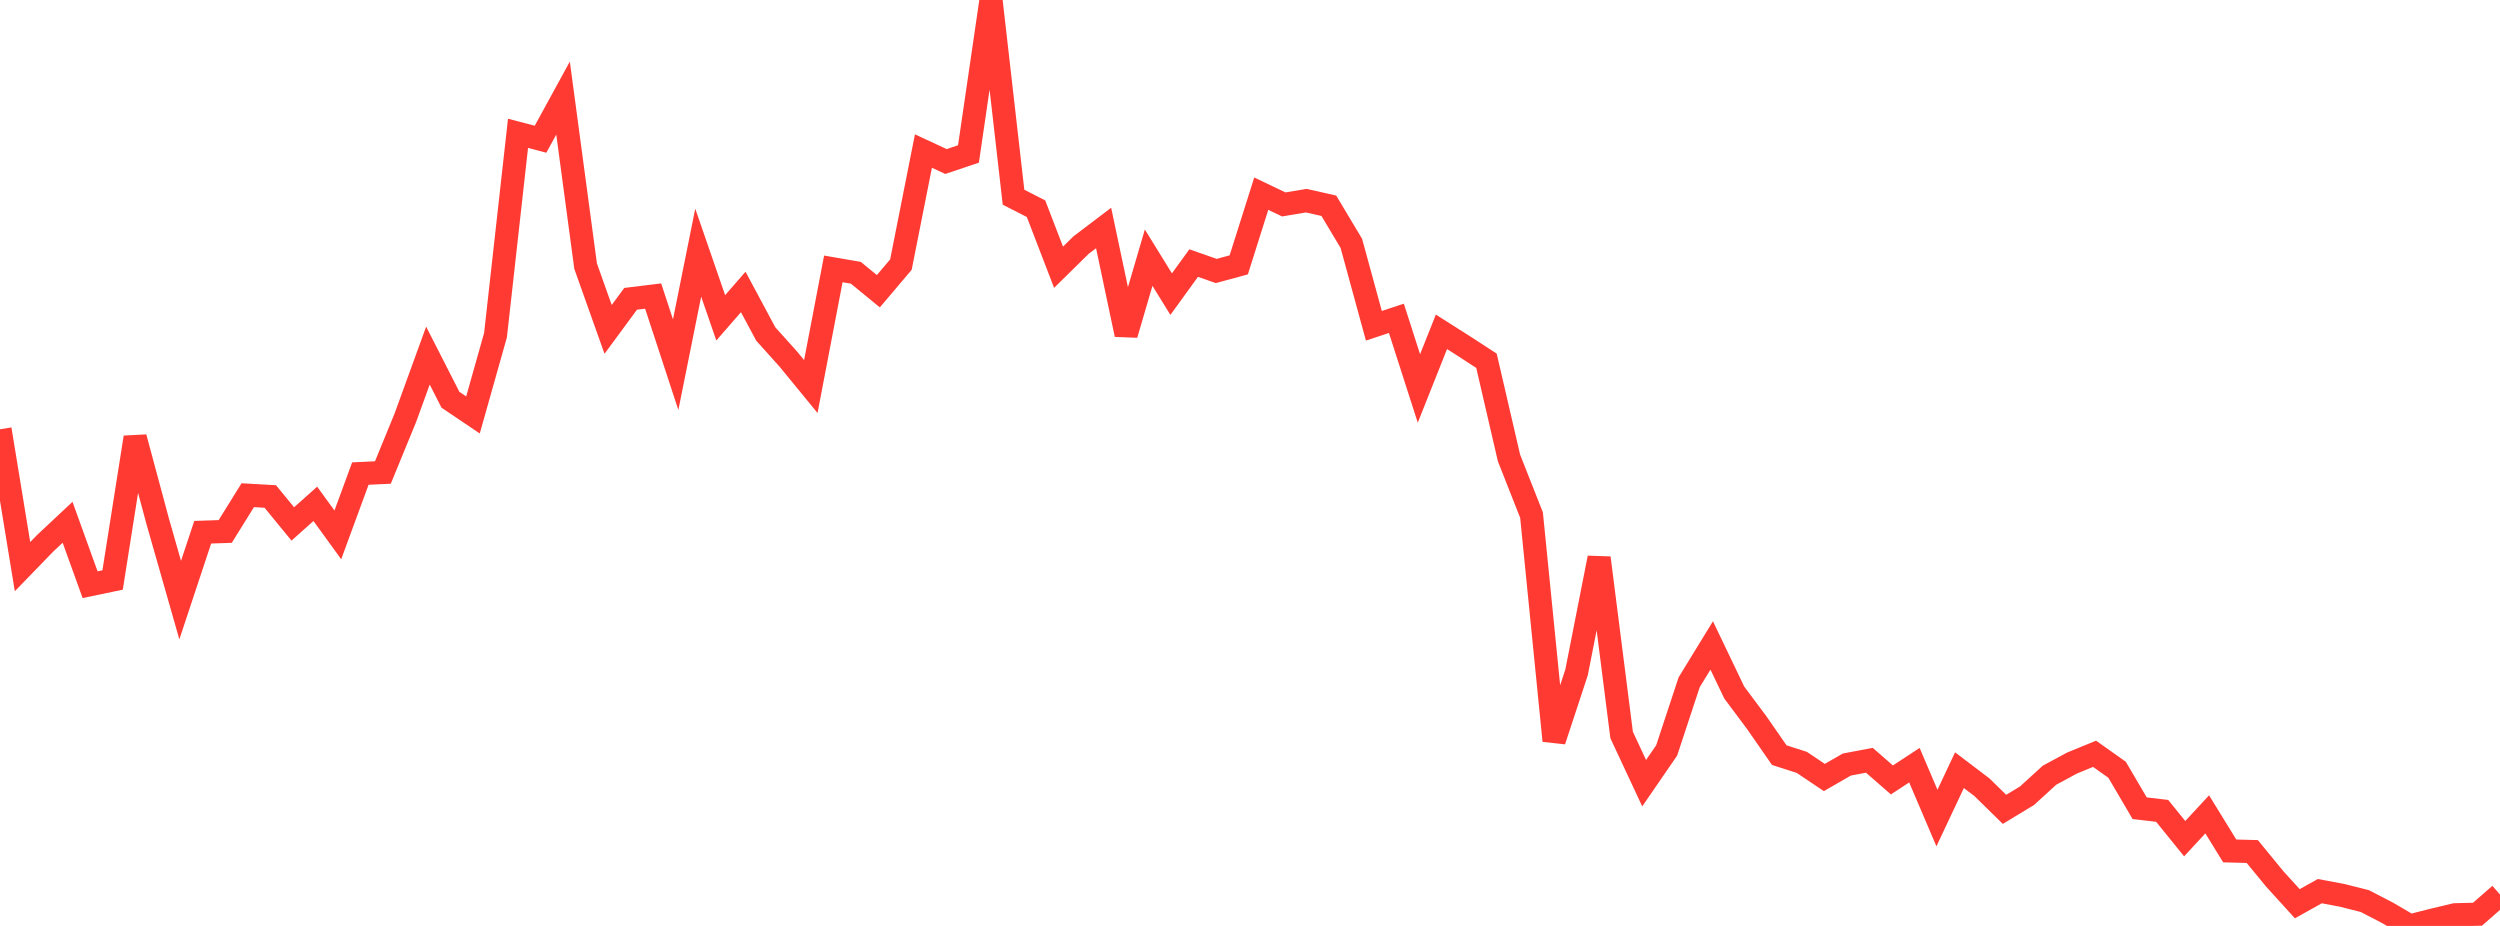 <?xml version="1.0" standalone="no"?>
<!DOCTYPE svg PUBLIC "-//W3C//DTD SVG 1.1//EN" "http://www.w3.org/Graphics/SVG/1.1/DTD/svg11.dtd">

<svg width="135" height="50" viewBox="0 0 135 50" preserveAspectRatio="none" 
  xmlns="http://www.w3.org/2000/svg"
  xmlns:xlink="http://www.w3.org/1999/xlink">


<polyline points="0.0, 23.181 1.216, 30.599 2.432, 29.344 3.649, 28.203 4.865, 31.573 6.081, 31.319 7.297, 23.618 8.514, 28.145 9.73, 32.406 10.946, 28.74 12.162, 28.699 13.378, 26.741 14.595, 26.81 15.811, 28.293 17.027, 27.207 18.243, 28.884 19.459, 25.573 20.676, 25.515 21.892, 22.551 23.108, 19.203 24.324, 21.587 25.541, 22.407 26.757, 18.1 27.973, 7.199 29.189, 7.518 30.405, 5.296 31.622, 14.368 32.838, 17.787 34.054, 16.136 35.27, 15.987 36.486, 19.693 37.703, 13.643 38.919, 17.162 40.135, 15.766 41.351, 18.034 42.568, 19.389 43.784, 20.873 45.0, 14.52 46.216, 14.73 47.432, 15.726 48.649, 14.289 49.865, 8.156 51.081, 8.722 52.297, 8.314 53.514, 0.0 54.73, 10.649 55.946, 11.271 57.162, 14.431 58.378, 13.234 59.595, 12.312 60.811, 18.065 62.027, 13.914 63.243, 15.883 64.459, 14.205 65.676, 14.633 66.892, 14.303 68.108, 10.458 69.324, 11.039 70.541, 10.836 71.757, 11.111 72.973, 13.144 74.189, 17.592 75.405, 17.19 76.622, 20.977 77.838, 17.919 79.054, 18.691 80.27, 19.482 81.486, 24.731 82.703, 27.816 83.919, 39.999 85.135, 36.307 86.351, 30.125 87.568, 39.689 88.784, 42.291 90.0, 40.522 91.216, 36.84 92.432, 34.854 93.649, 37.396 94.865, 39.025 96.081, 40.778 97.297, 41.168 98.514, 41.985 99.73, 41.285 100.946, 41.055 102.162, 42.116 103.378, 41.32 104.595, 44.174 105.811, 41.59 107.027, 42.513 108.243, 43.705 109.459, 42.969 110.676, 41.859 111.892, 41.203 113.108, 40.705 114.324, 41.568 115.541, 43.644 116.757, 43.787 117.973, 45.289 119.189, 43.975 120.405, 45.95 121.622, 45.982 122.838, 47.463 124.054, 48.801 125.27, 48.122 126.486, 48.351 127.703, 48.659 128.919, 49.29 130.135, 50.0 131.351, 49.689 132.568, 49.398 133.784, 49.368 135.0, 48.306" fill="none" stroke="#ff3a33" stroke-width="1.25"/>

</svg>
